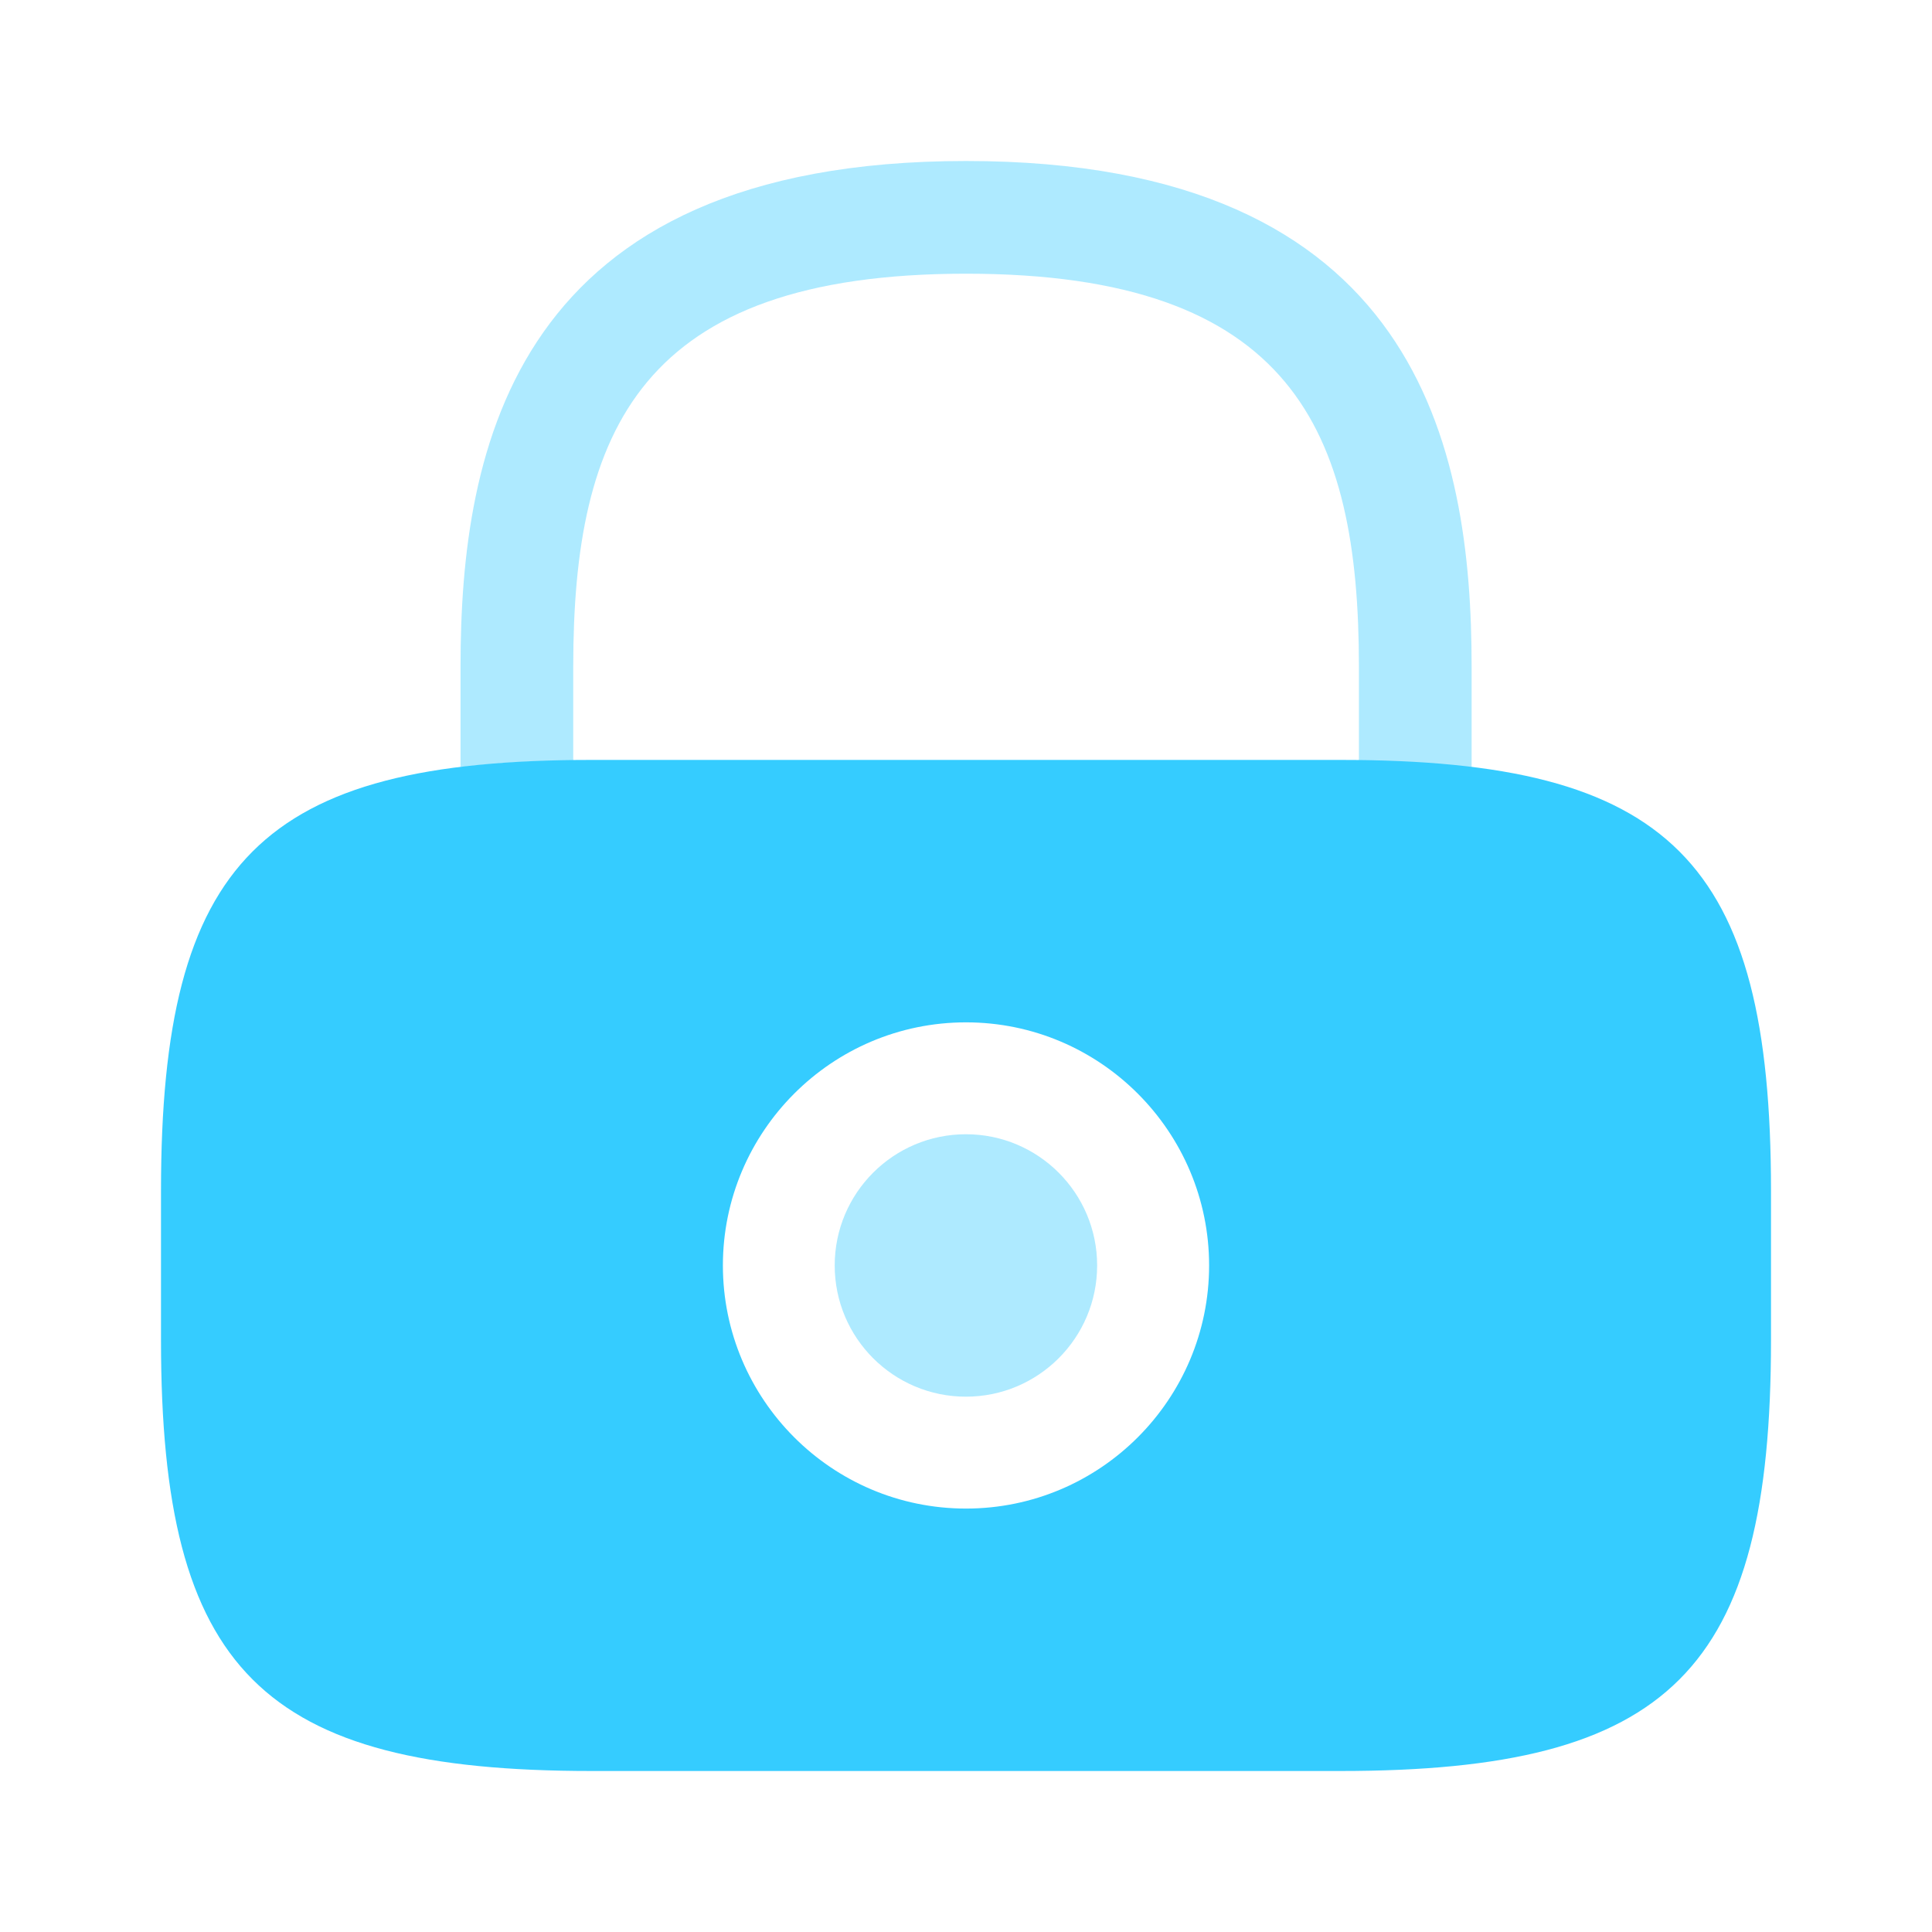 <svg width="24" height="24" viewBox="0 0 24 24" fill="none" xmlns="http://www.w3.org/2000/svg">
<path opacity="0.4" d="M11.999 17.35C12.899 17.35 13.629 16.62 13.629 15.72C13.629 14.82 12.899 14.09 11.999 14.09C11.099 14.09 10.369 14.82 10.369 15.72C10.369 16.62 11.099 17.35 11.999 17.35Z" fill="#35CCFF"/>
<path d="M16.65 9.44H7.35C3.25 9.44 2 10.69 2 14.79V16.65C2 20.75 3.25 22 7.35 22H16.65C20.75 22 22 20.75 22 16.65V14.79C22 10.69 20.75 9.44 16.65 9.44ZM12 18.74C10.33 18.74 8.98 17.38 8.98 15.72C8.98 14.06 10.33 12.7 12 12.7C13.67 12.7 15.02 14.06 15.02 15.72C15.02 17.38 13.67 18.74 12 18.74Z" fill="#35CCFF"/>
<path opacity="0.4" d="M7.121 9.45V8.28C7.121 5.35 7.951 3.4 12.001 3.4C16.051 3.4 16.881 5.35 16.881 8.28V9.45C17.391 9.46 17.851 9.48 18.281 9.54V8.28C18.281 5.58 17.631 2 12.001 2C6.371 2 5.721 5.58 5.721 8.28V9.53C6.141 9.48 6.611 9.45 7.121 9.45Z" fill="#35CCFF"/>
</svg>

